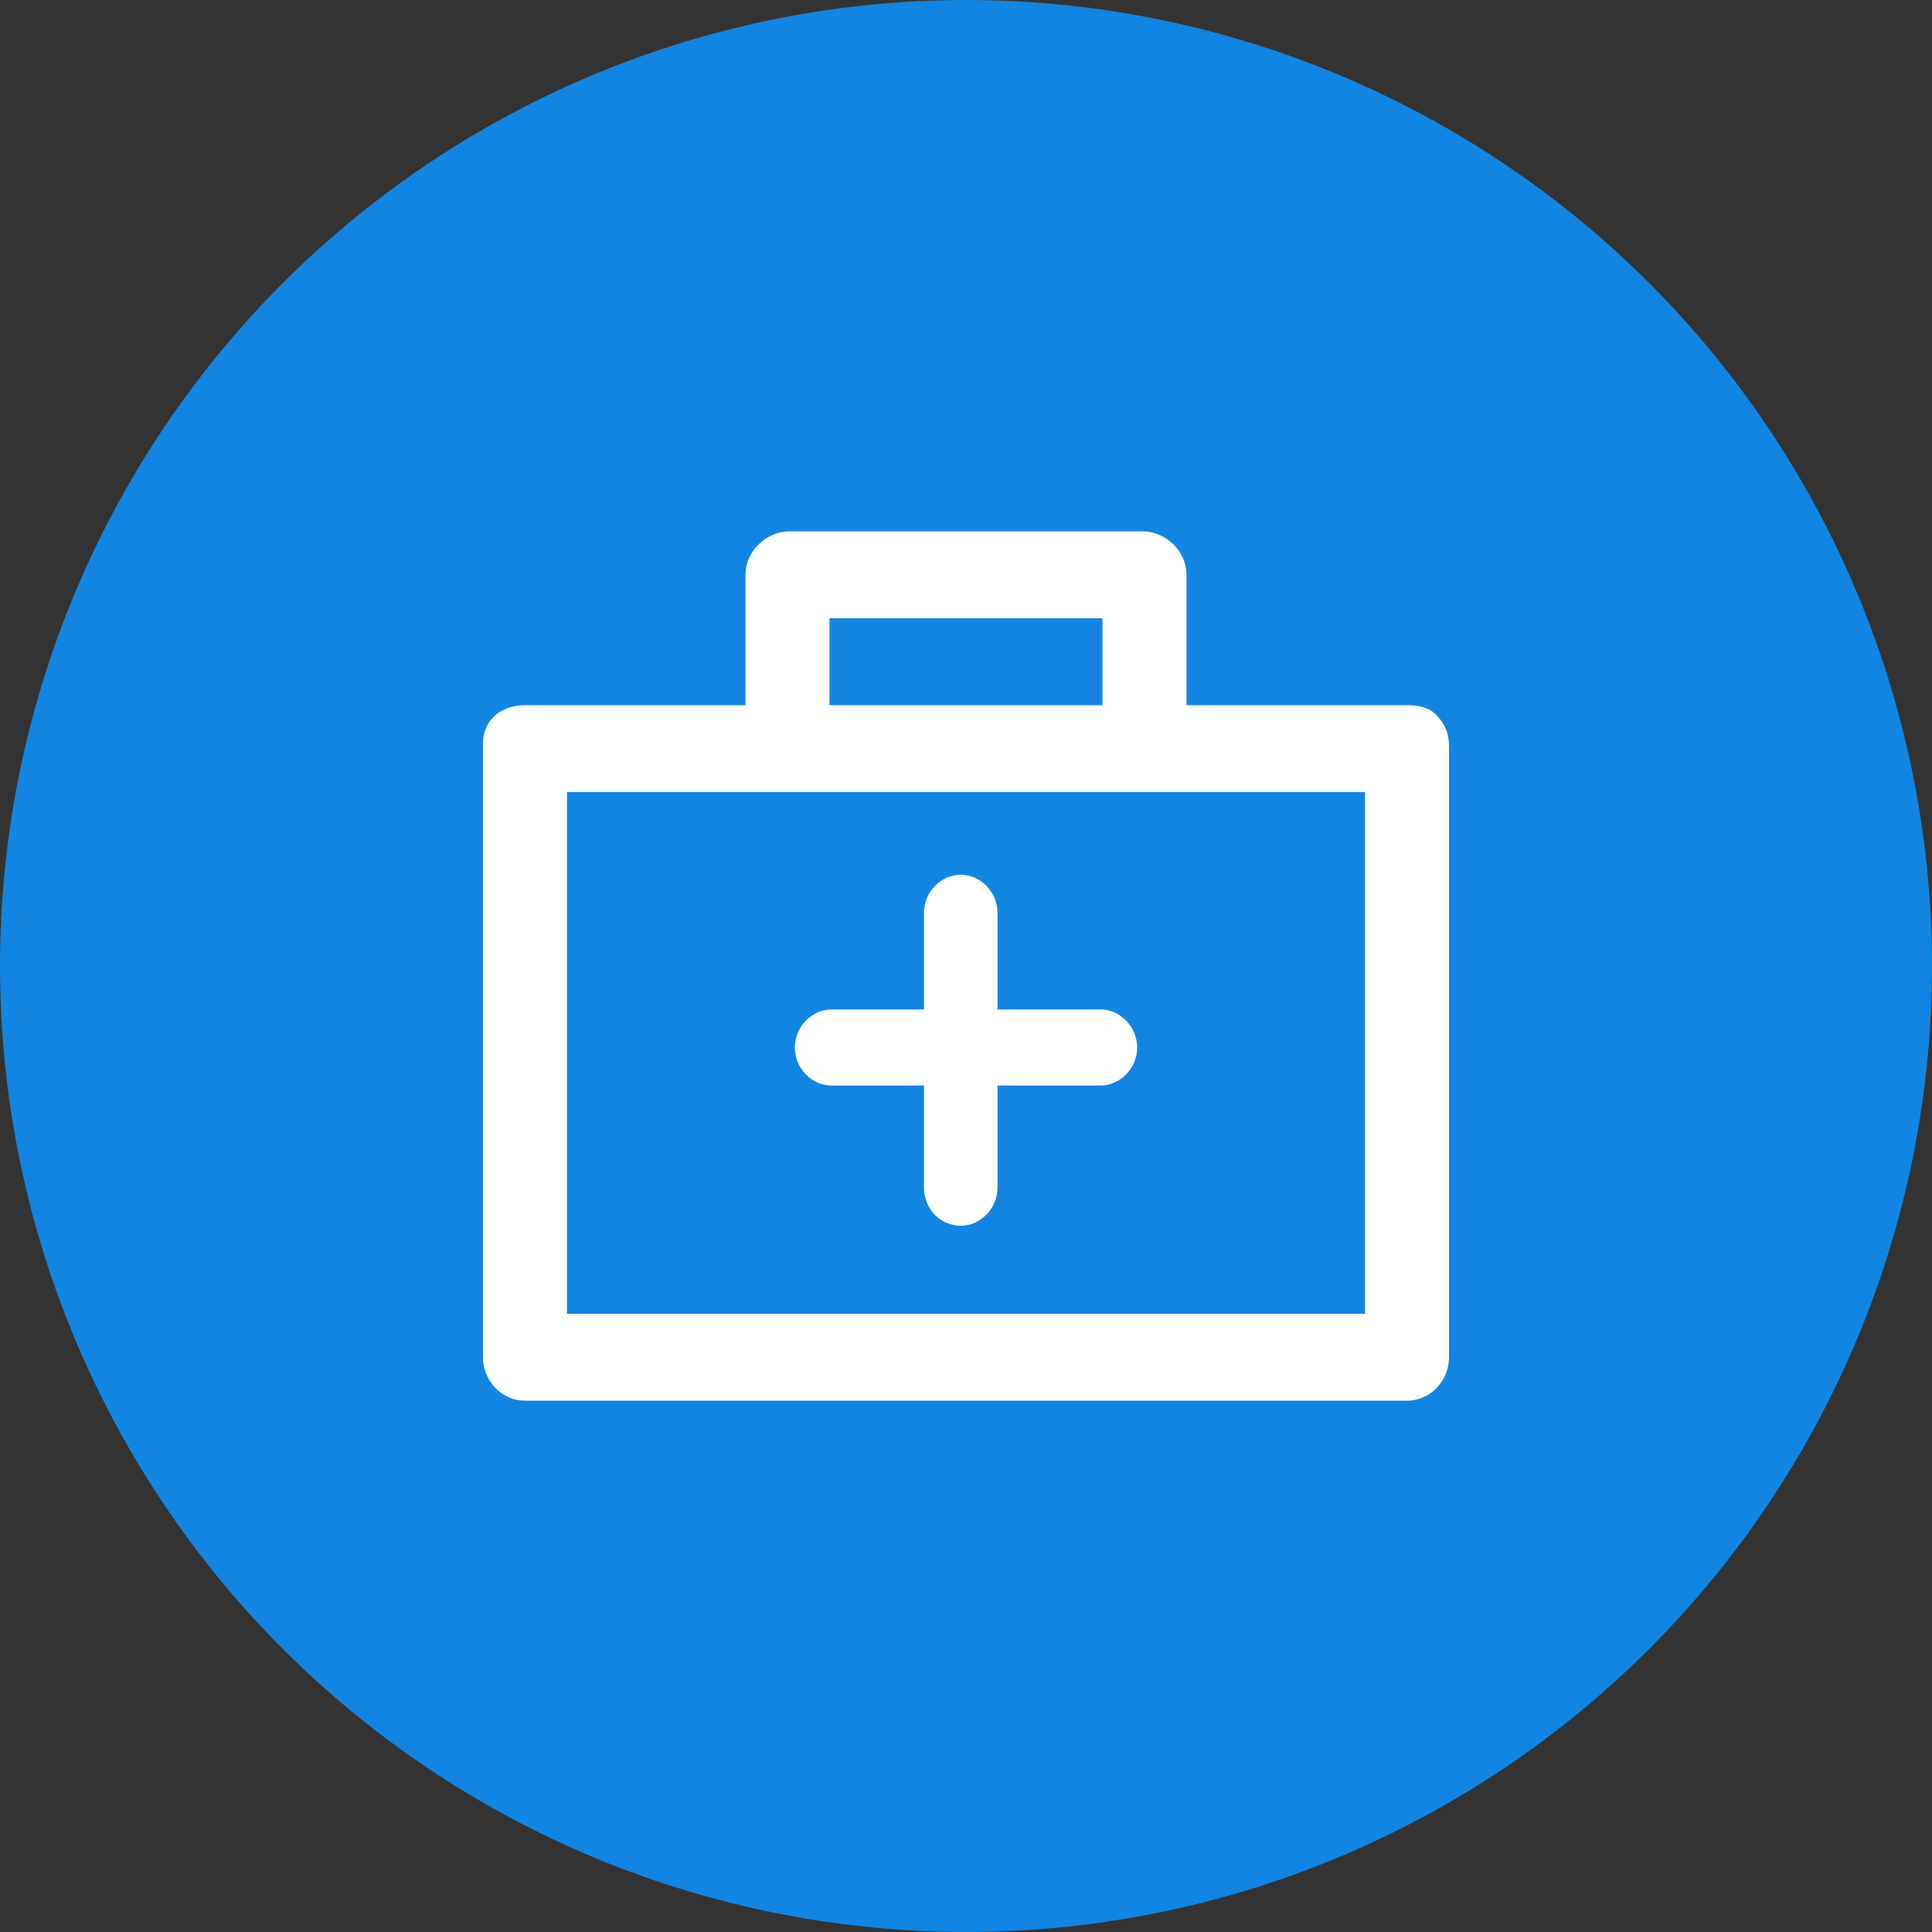 <svg width="40" height="40" viewBox="0 0 40 40" fill="none" xmlns="http://www.w3.org/2000/svg">
<rect x="0" y="0" width="40" height="40" fill="#333333" stroke="none"/>
<circle cx="20" cy="20" r="20" fill="#1285E2"/>
<path d="M29.739 14.803C29.587 14.645 29.37 14.6 29.13 14.6H24.565V11.9C24.565 11.405 24.13 11 23.652 11H16.348C15.87 11 15.435 11.405 15.435 11.9V14.6H10.87C10.391 14.6 10 14.893 10 15.387V28.1C10 28.595 10.391 29 10.87 29H29.13C29.609 29 30 28.595 30 28.1V15.432C30 15.185 29.913 14.982 29.739 14.803ZM17.174 12.8H22.826V14.6H17.174V12.8ZM28.261 27.2H11.739V16.4H28.261V27.2ZM16.456 21.688C16.456 21.26 16.804 20.9 17.217 20.9H19.13V18.898C19.13 18.47 19.478 18.11 19.891 18.11C20.304 18.11 20.652 18.47 20.652 18.898V20.9H22.783C23.196 20.9 23.544 21.26 23.544 21.688C23.544 22.115 23.196 22.475 22.783 22.475H20.652V24.59C20.652 25.017 20.304 25.378 19.891 25.378C19.478 25.378 19.13 25.04 19.13 24.59V22.475H17.217C16.804 22.475 16.456 22.115 16.456 21.688Z" fill="white"/>
</svg>
